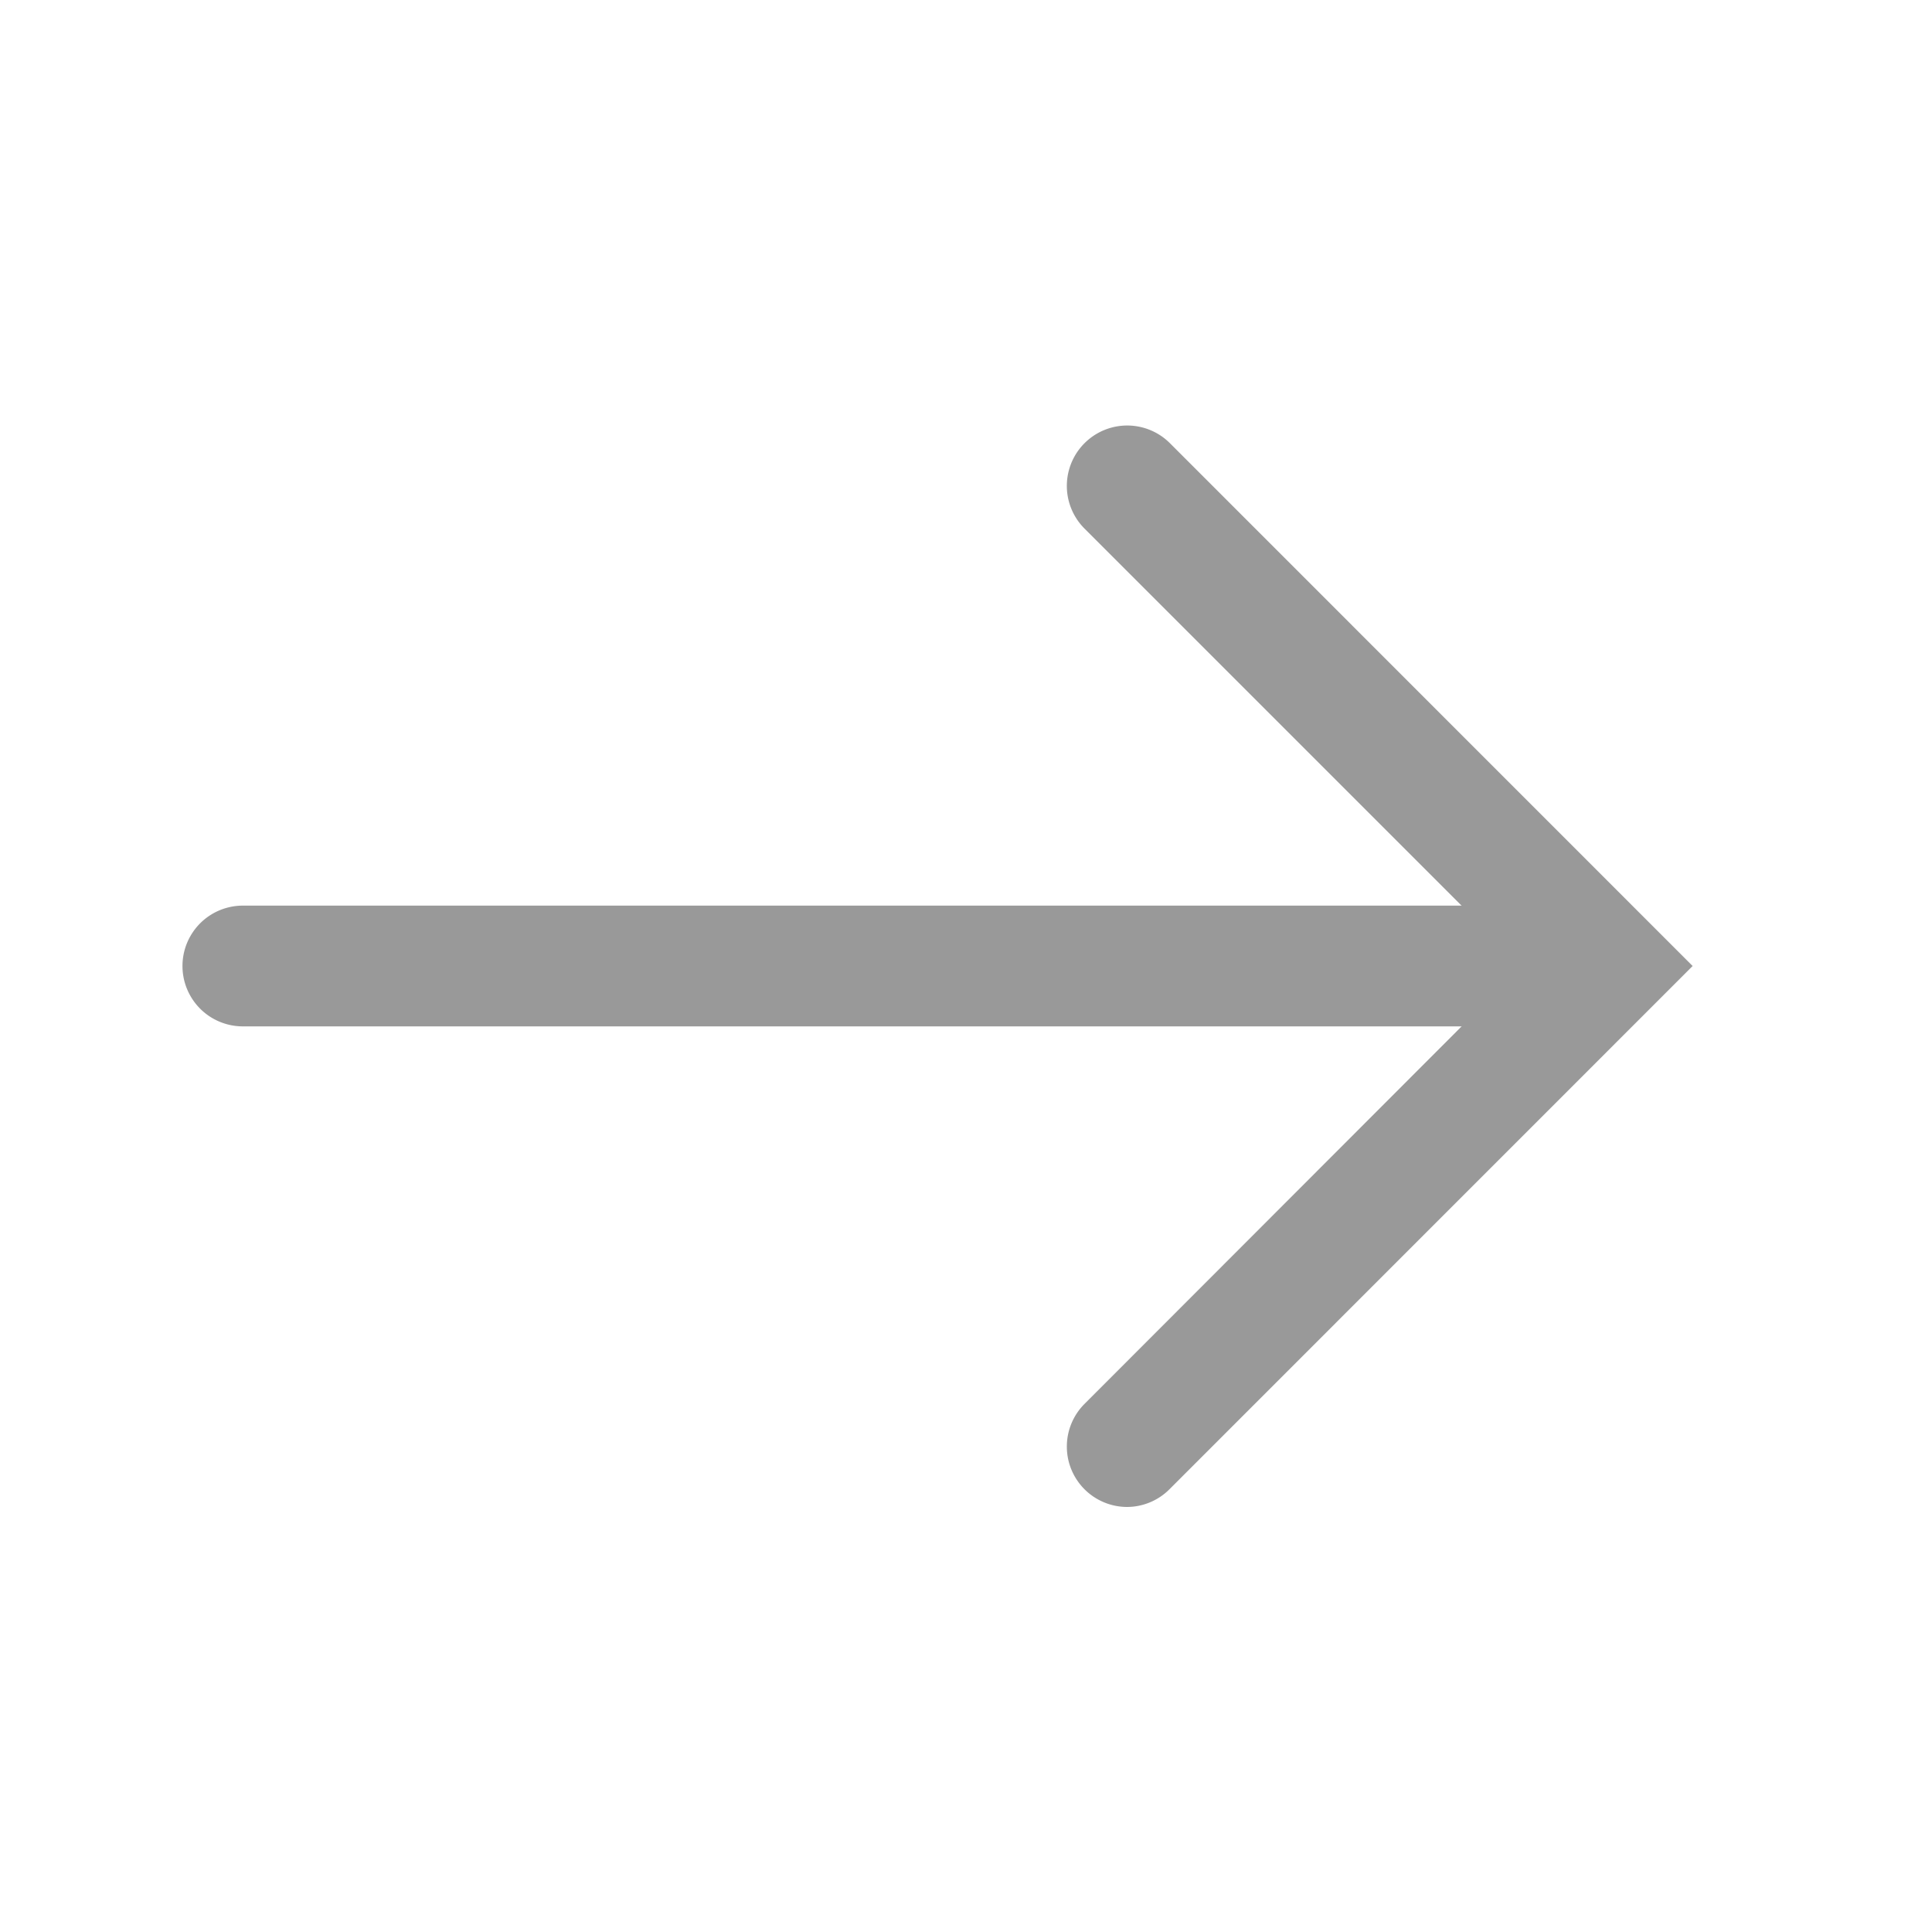 <?xml version="1.0" standalone="no"?><!DOCTYPE svg PUBLIC "-//W3C//DTD SVG 1.1//EN" "http://www.w3.org/Graphics/SVG/1.1/DTD/svg11.dtd"><svg t="1711077737141" class="icon" viewBox="0 0 1024 1024" version="1.1" xmlns="http://www.w3.org/2000/svg" p-id="10238" width="16" height="16" xmlns:xlink="http://www.w3.org/1999/xlink"><path d="M825.6 544H128.717a32 32 0 1 1 0-64h696.883a32 32 0 0 1 0 64z" fill="#999999" p-id="10239"></path><path d="M597.453 798.72a32 32 0 0 1-22.63-54.63L806.656 512l-231.834-231.834a32 32 0 1 1 45.261-45.261L897.126 512l-277.043 277.094a31.898 31.898 0 0 1-22.63 9.626z" fill="#999999" p-id="10240"></path></svg>